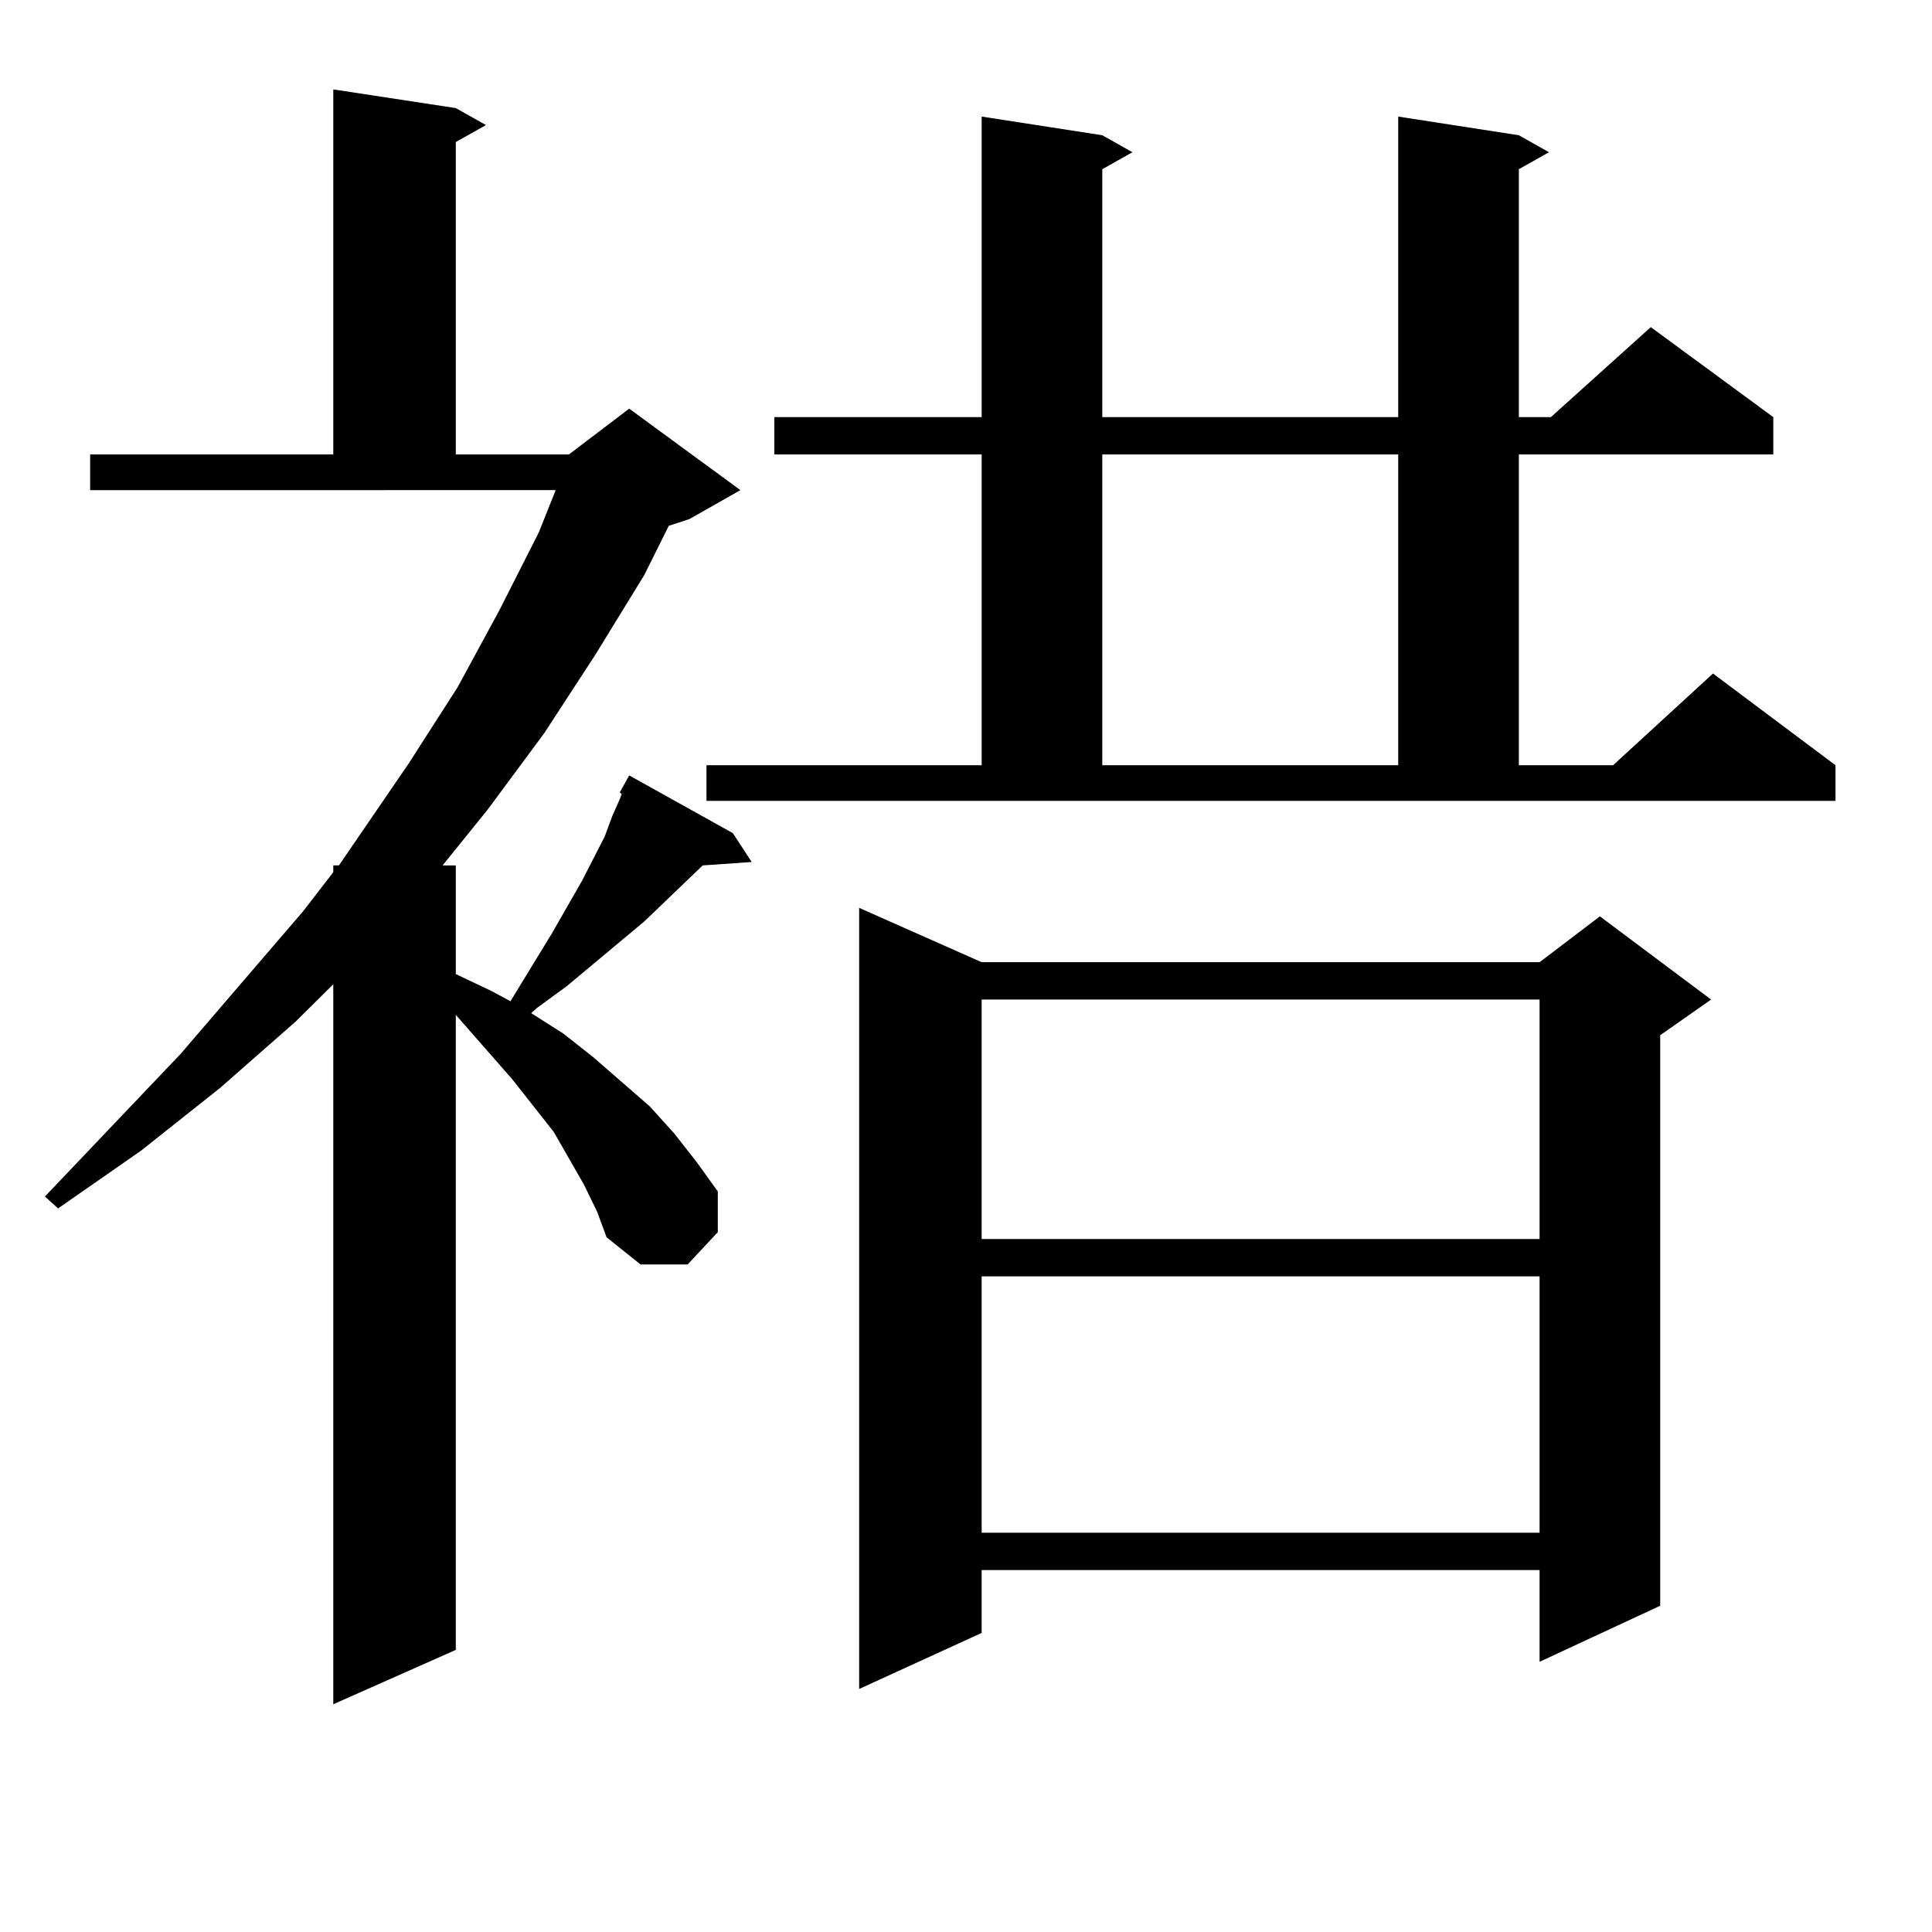 <?xml version="1.0" encoding="utf-8"?>
<!-- Generator: Adobe Illustrator 16.0.0, SVG Export Plug-In . SVG Version: 6.00 Build 0)  -->
<!DOCTYPE svg PUBLIC "-//W3C//DTD SVG 1.1//EN" "http://www.w3.org/Graphics/SVG/1.1/DTD/svg11.dtd">
<svg version="1.1" id="图层_1" xmlns="http://www.w3.org/2000/svg" xmlns:xlink="http://www.w3.org/1999/xlink" x="0px" y="0px"
	 width="1000px" height="1000px" viewBox="0 0 1000 1000" enable-background="new 0 0 1000 1000" xml:space="preserve">
<path d="M320.797,410.14l4.878-8.789l53.657,29.883l9.756,14.941l-25.365,1.758l-30.243,29.004l-39.999,33.398l-15.609,11.426
	l-2.927,2.637l16.585,10.547l15.609,12.305l29.268,25.488l12.683,14.063l11.707,14.941l10.731,14.941v21.094l-15.609,16.699h-24.39
	l-17.561-14.063l-4.878-13.184l-6.829-14.063l-15.609-27.246l-21.463-27.246l-29.268-33.398v328.711l-63.413,28.125V509.457
	l-19.512,19.336l-39.023,34.277l-40.975,32.52l-42.926,29.883l-6.829-6.152l70.242-73.828l63.413-73.828l15.609-20.215v-3.516h2.927
	l36.097-52.734l25.365-39.551l21.463-39.551l20.487-40.43l8.78-21.973H46.657v-18.457h125.851V46.273l63.413,9.668l15.609,8.789
	l-15.609,8.789v161.719h58.535l31.219-23.73l57.56,42.188l-26.341,14.941l-10.731,3.516l-12.683,25.488l-25.365,41.309
	l-26.341,40.43l-29.268,39.551l-23.414,29.004h6.829v56.25l18.536,8.789l9.756,5.273l21.463-35.156l15.609-27.246l11.707-22.852
	l3.902-10.547l3.902-8.789l0.976-2.637L320.797,410.14z M365.674,396.078h142.436v-160.84H400.795v-19.336h107.314V60.336
	l62.438,9.668l15.609,8.789l-15.609,8.789v128.32h153.167V60.336l62.438,9.668l15.609,8.789l-15.609,8.789v128.32h16.585
	l51.706-46.582l63.413,46.582v19.336H786.151v160.84h48.779l51.706-47.461l63.413,47.461v18.457H365.674V396.078z M508.109,498.031
	h288.773l31.219-23.73l57.56,43.066l-26.341,18.457v295.313l-62.438,29.004v-47.461H508.109v32.52l-63.413,29.004V469.906
	L508.109,498.031z M508.109,517.367v123.926h288.773V517.367H508.109z M508.109,660.629v132.715h288.773V660.629H508.109z
	 M570.547,235.238v160.84h153.167v-160.84H570.547z"/>
</svg>
